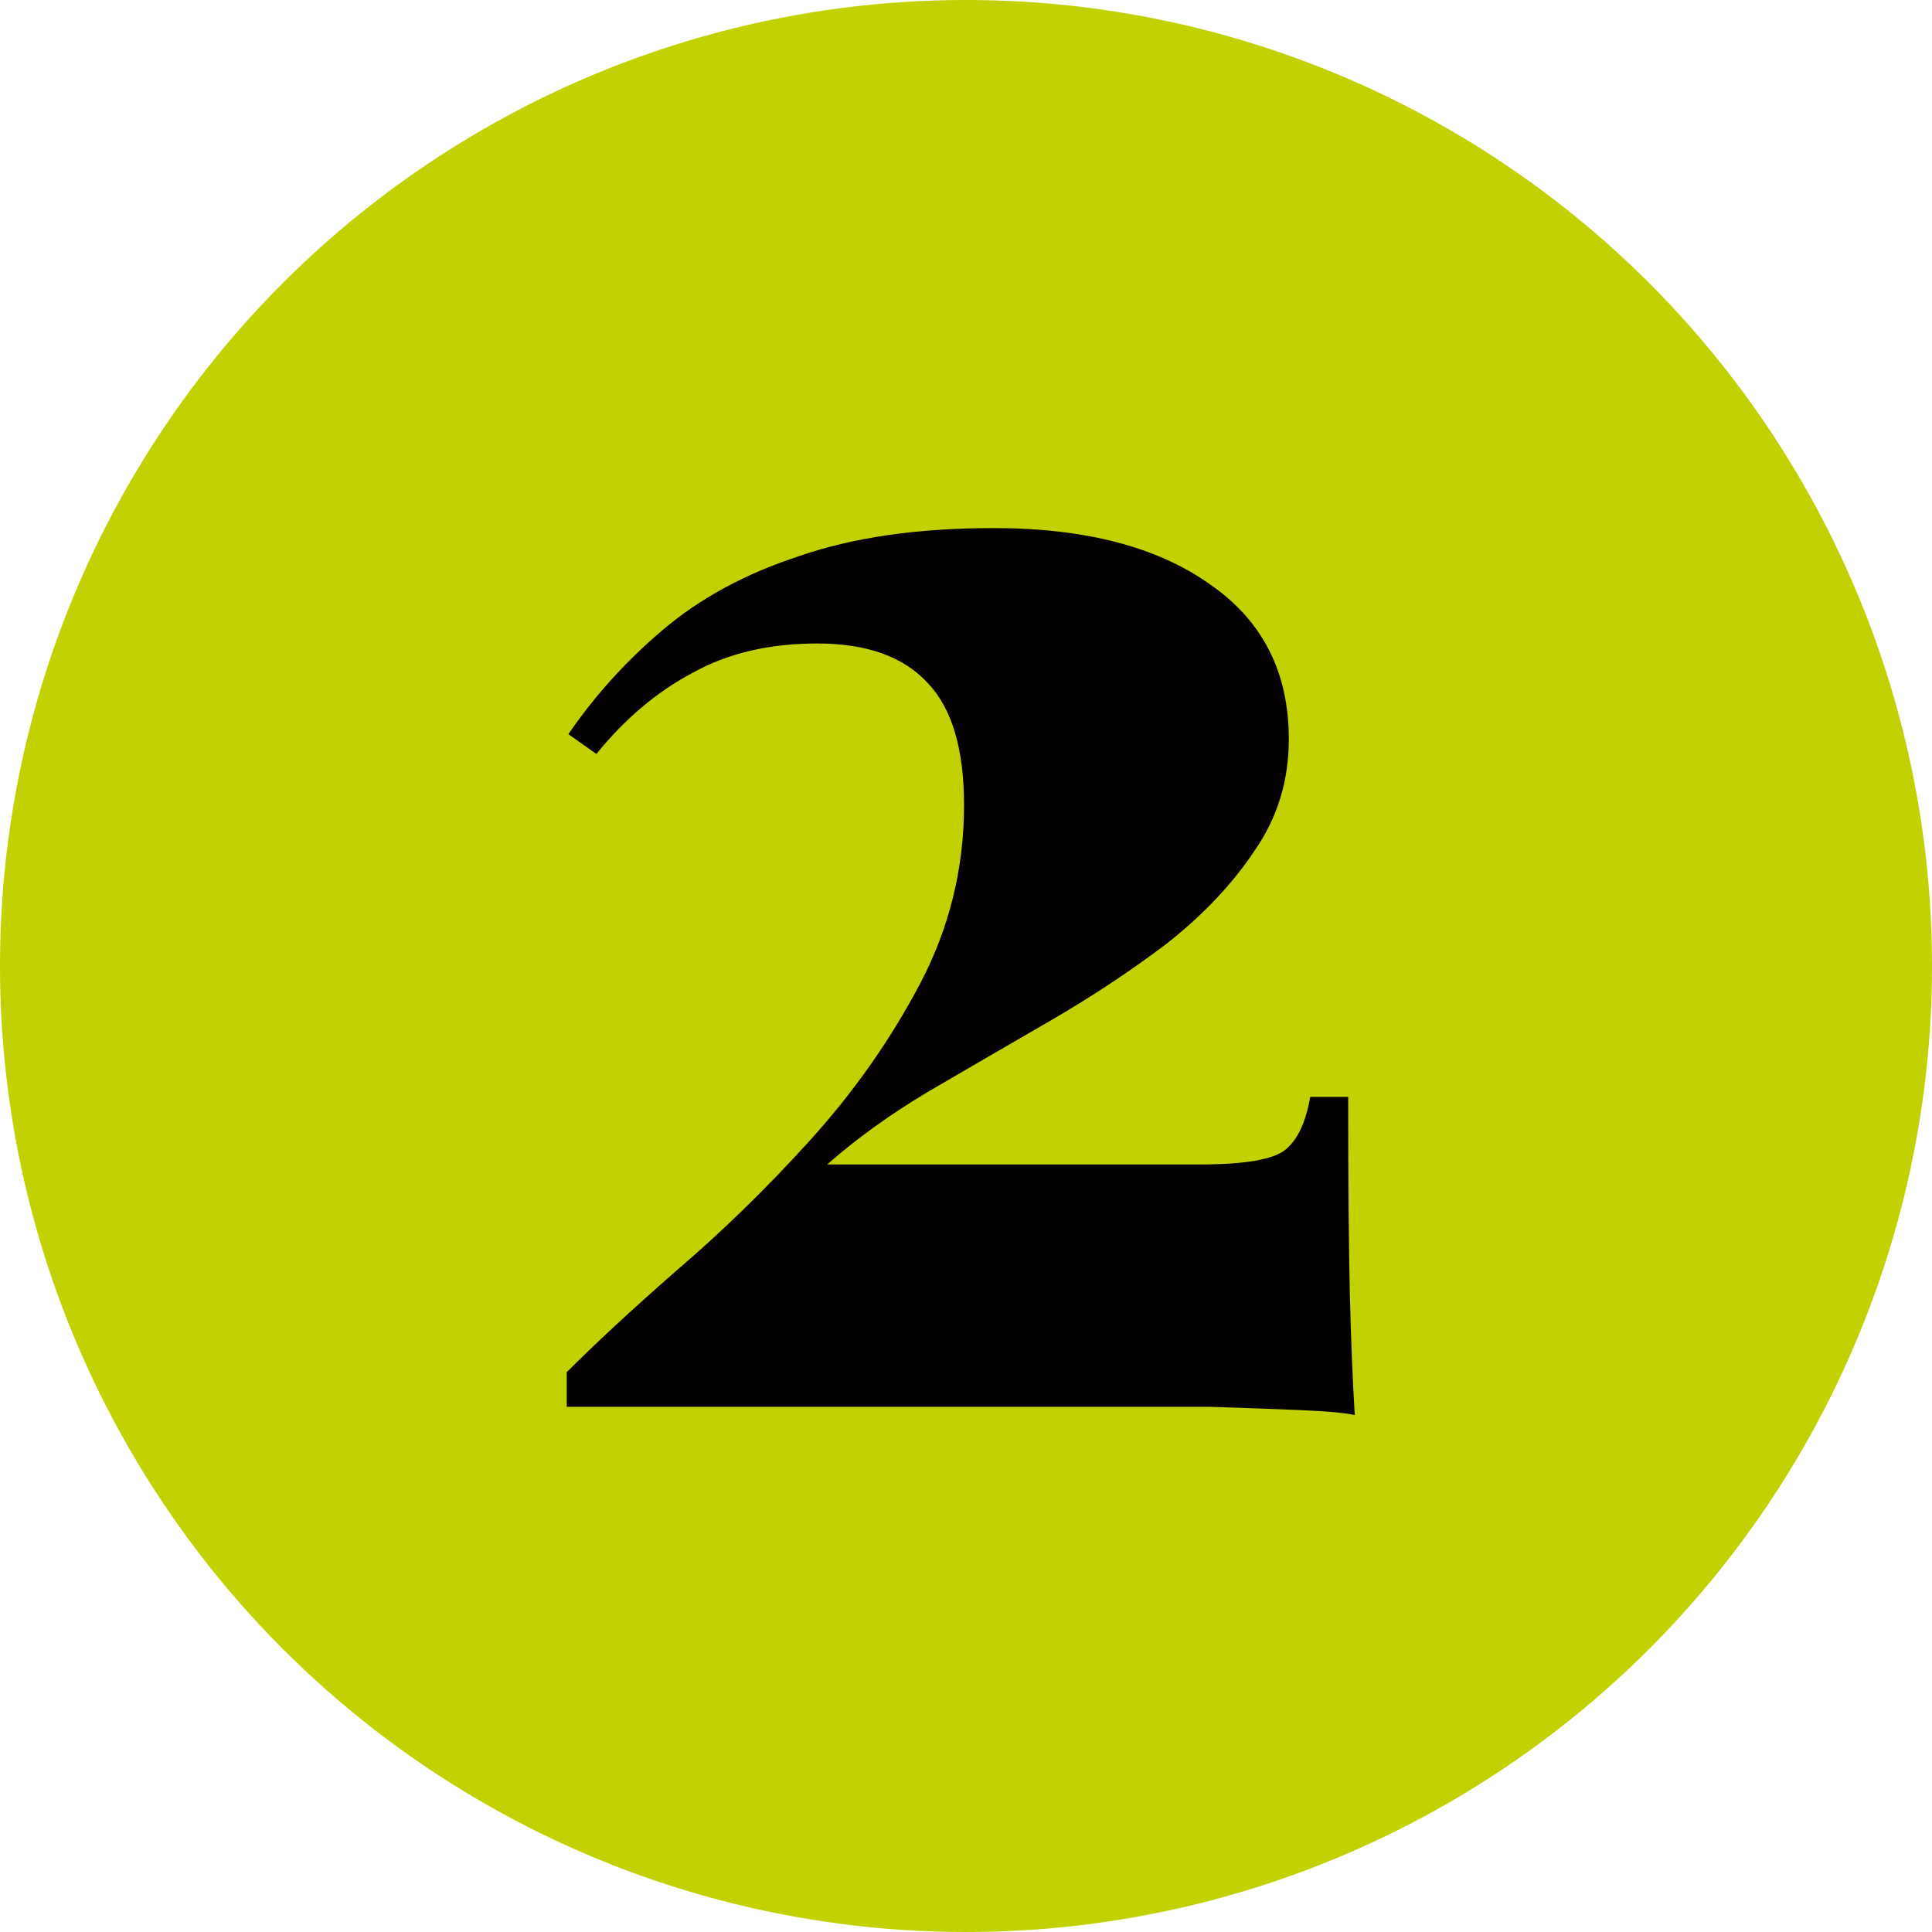 <svg xmlns="http://www.w3.org/2000/svg" width="150" height="150" viewBox="0 0 150 150" fill="none"><circle cx="75" cy="75" r="75" fill="#C1D101"></circle><path d="M77.152 41C84.235 41 89.824 42.451 93.92 45.352C98.016 48.168 100.064 52.179 100.064 57.384C100.064 60.627 99.168 63.528 97.376 66.088C95.669 68.648 93.408 71.037 90.592 73.256C87.776 75.389 84.747 77.395 81.504 79.272C78.261 81.149 75.104 82.984 72.032 84.776C69.045 86.568 66.443 88.445 64.224 90.408H93.152C96.651 90.408 98.869 90.024 99.808 89.256C100.747 88.488 101.387 87.123 101.728 85.16H104.672C104.672 91.645 104.715 96.723 104.8 100.392C104.885 103.976 105.013 107.133 105.184 109.864C104.416 109.693 103.008 109.565 100.96 109.48C98.912 109.395 96.565 109.309 93.92 109.224C91.275 109.224 88.672 109.224 86.112 109.224H44V106.536C46.304 104.232 49.163 101.587 52.576 98.6C56.075 95.613 59.488 92.285 62.816 88.616C66.229 84.861 69.088 80.808 71.392 76.456C73.696 72.104 74.848 67.453 74.848 62.504C74.848 58.152 73.909 54.995 72.032 53.032C70.155 50.984 67.296 49.96 63.456 49.96C59.701 49.96 56.459 50.728 53.728 52.264C50.997 53.715 48.523 55.805 46.304 58.536L44.128 57C46.176 54.013 48.608 51.325 51.424 48.936C54.325 46.461 57.867 44.541 62.048 43.176C66.229 41.725 71.264 41 77.152 41Z" fill="#020100"></path></svg>